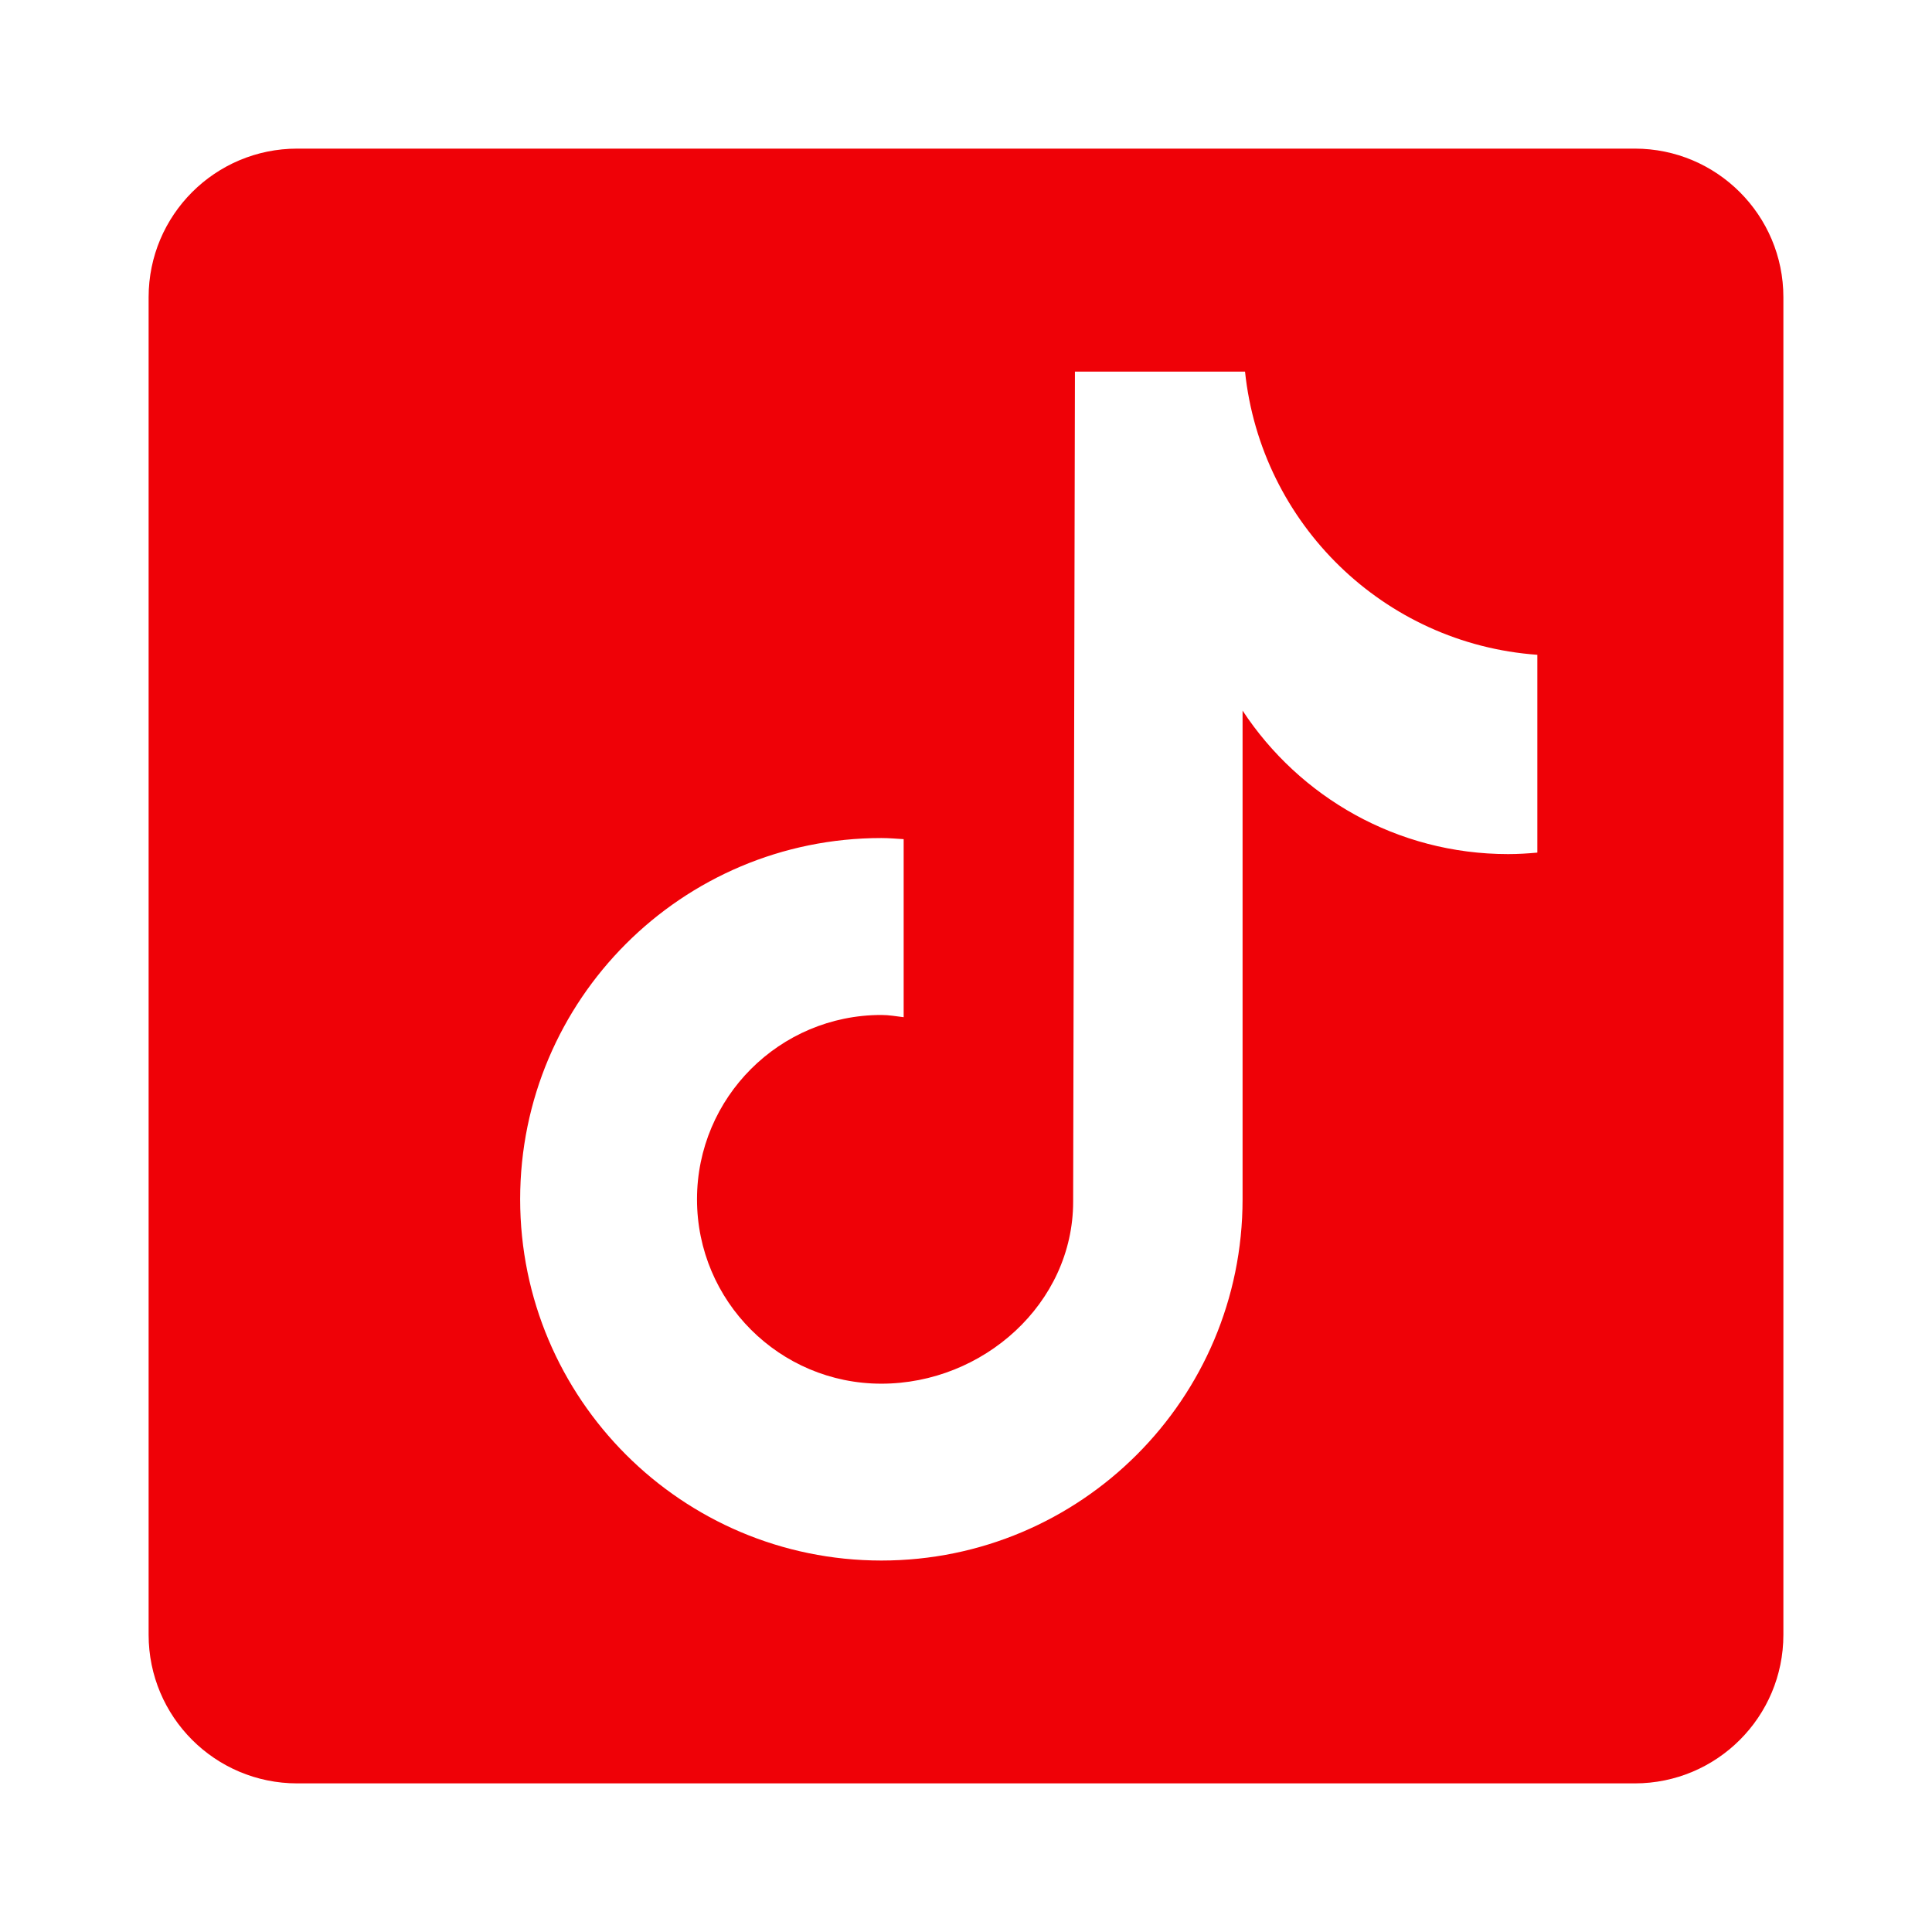 <svg width="26" height="26" viewBox="0 0 26 26" fill="none" xmlns="http://www.w3.org/2000/svg">
<path d="M22 2H4C2.895 2 2 2.895 2 4V22C2 23.105 2.895 24 4 24H22C23.105 24 24 23.105 24 22V4C24 2.895 23.104 2 22 2ZM20.689 11.474C20.559 11.486 20.428 11.494 20.296 11.494C18.801 11.494 17.487 10.726 16.722 9.563C16.722 12.612 16.722 16.082 16.722 16.14C16.722 18.825 14.545 21.001 11.861 21.001C9.177 21 7 18.823 7 16.139C7 13.454 9.177 11.278 11.861 11.278C11.963 11.278 12.062 11.287 12.161 11.293V13.689C12.061 13.677 11.964 13.659 11.861 13.659C10.491 13.659 9.38 14.77 9.38 16.14C9.38 17.51 10.49 18.621 11.861 18.621C13.232 18.621 14.442 17.541 14.442 16.171C14.442 16.116 14.466 5.001 14.466 5.001H16.755C16.97 7.048 18.623 8.664 20.689 8.812V11.474V11.474Z" fill="#EF0107"/>
</svg>
